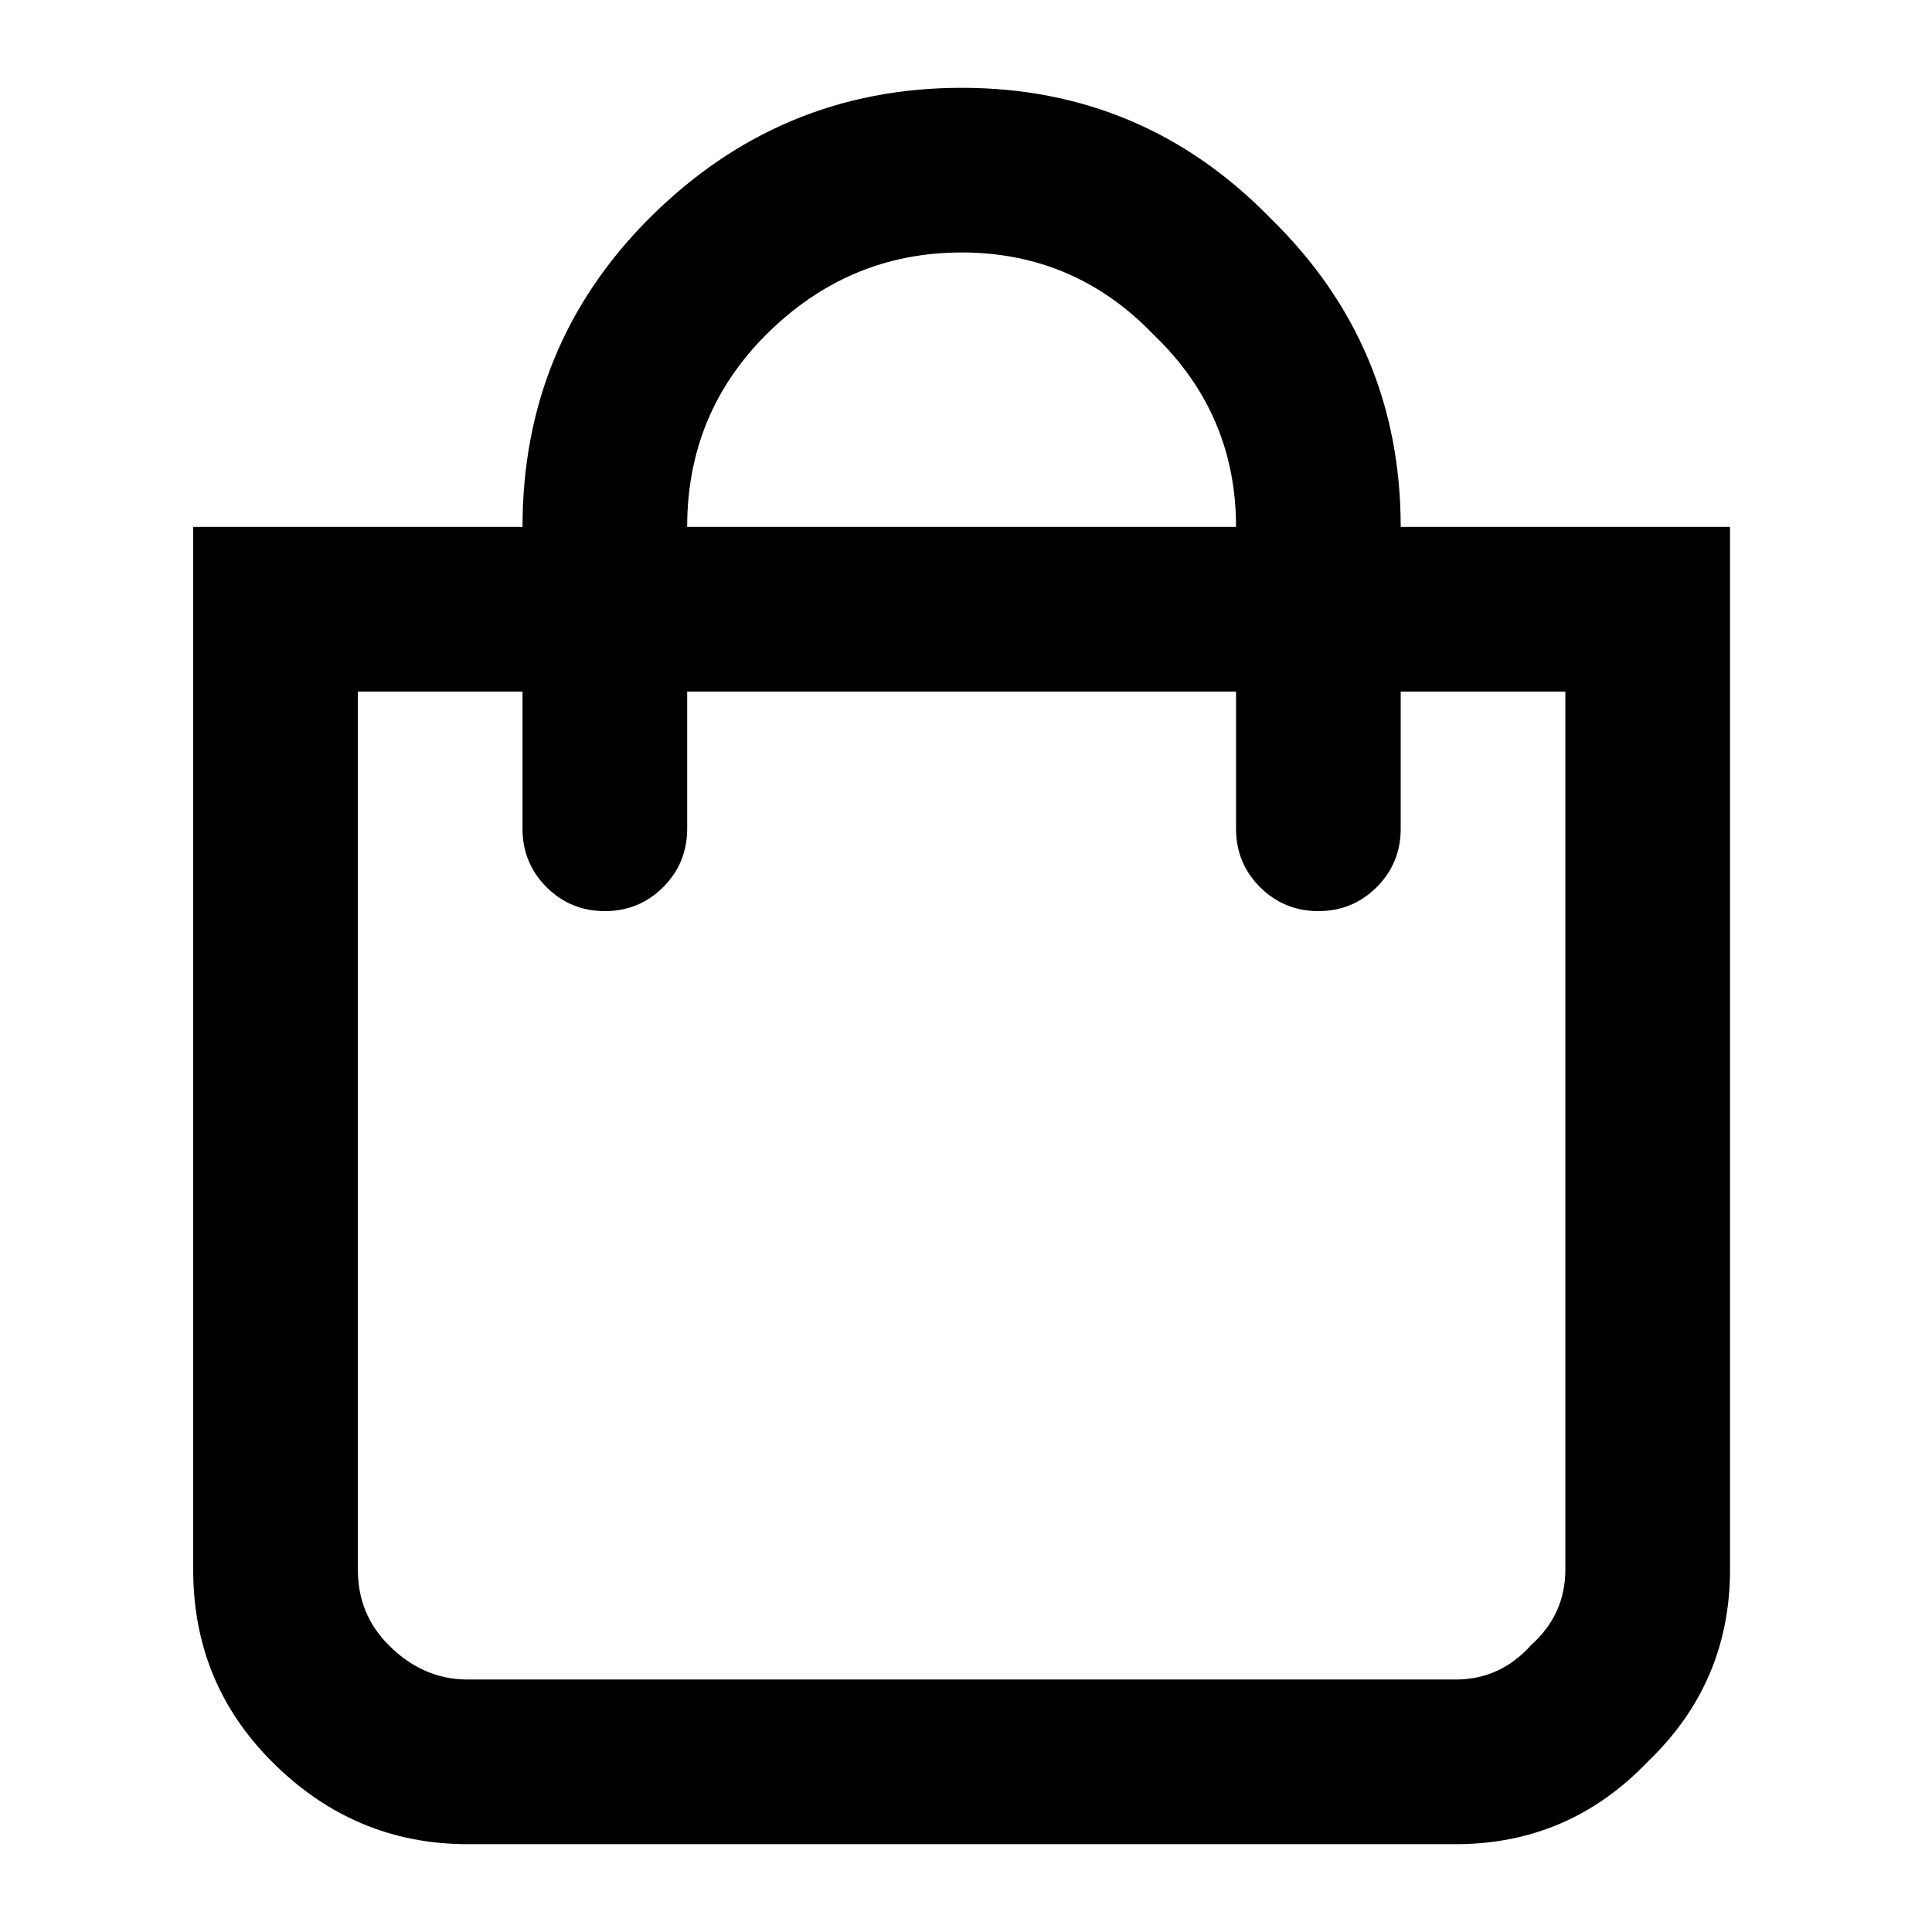 <?xml version="1.0" encoding="UTF-8"?> <svg xmlns:xlink="http://www.w3.org/1999/xlink" xmlns="http://www.w3.org/2000/svg" width="22" height="22" viewBox="0 0 22 22" fill="none"><path d="M15.95 6H19.7V17.875C19.7 18.734 19.387 19.463 18.762 20.062C18.163 20.688 17.434 21 16.575 21H5.325C4.466 21 3.723 20.688 3.098 20.062C2.499 19.463 2.2 18.734 2.2 17.875V6H5.95C5.95 4.62 6.432 3.448 7.395 2.484C8.385 1.495 9.57 1 10.95 1C12.33 1 13.502 1.495 14.466 2.484C15.455 3.448 15.95 4.62 15.95 6ZM13.137 3.812C12.539 3.188 11.809 2.875 10.95 2.875C10.091 2.875 9.348 3.188 8.723 3.812C8.124 4.411 7.825 5.141 7.825 6H14.075C14.075 5.141 13.762 4.411 13.137 3.812ZM17.825 17.875V7.875H15.95V9.438C15.95 9.698 15.859 9.919 15.677 10.102C15.494 10.284 15.273 10.375 15.012 10.375C14.752 10.375 14.531 10.284 14.348 10.102C14.166 9.919 14.075 9.698 14.075 9.438V7.875H7.825V9.438C7.825 9.698 7.734 9.919 7.552 10.102C7.369 10.284 7.148 10.375 6.888 10.375C6.627 10.375 6.406 10.284 6.223 10.102C6.041 9.919 5.95 9.698 5.95 9.438V7.875H4.075V17.875C4.075 18.213 4.192 18.5 4.427 18.734C4.687 18.995 4.986 19.125 5.325 19.125H16.575C16.913 19.125 17.2 18.995 17.434 18.734C17.695 18.5 17.825 18.213 17.825 17.875Z" fill="#000000"></path></svg> 